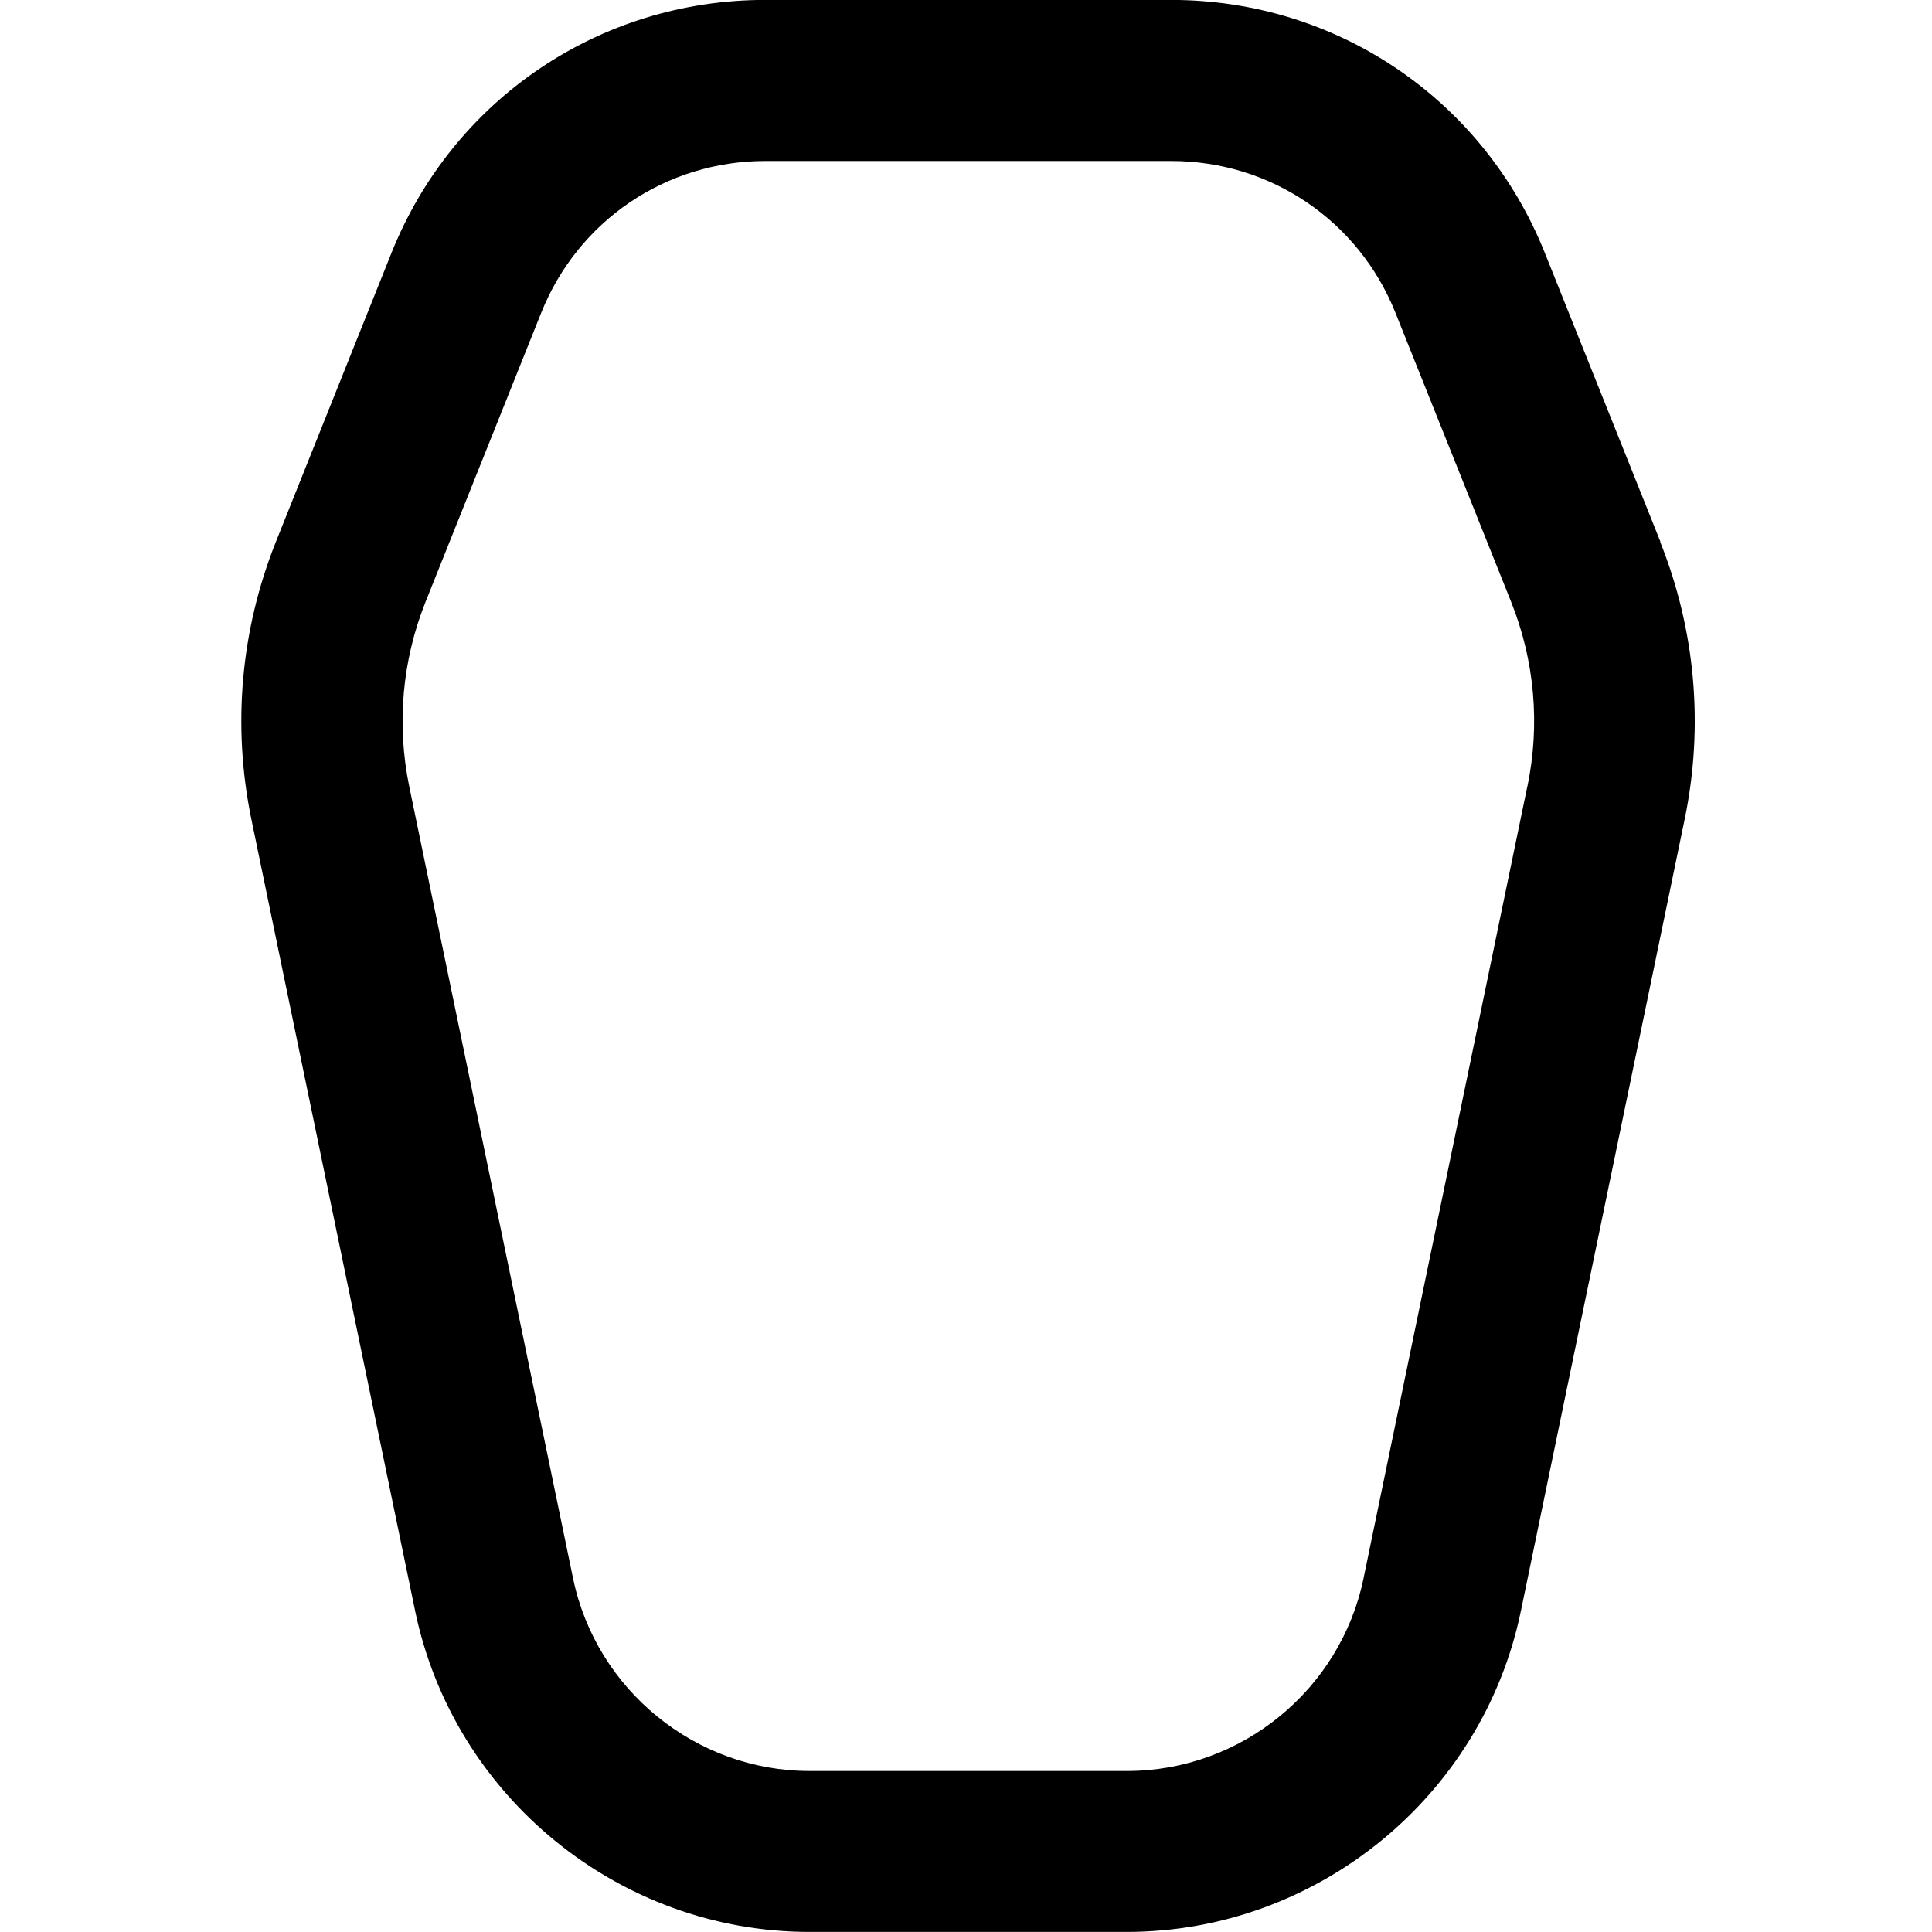 <?xml version="1.0" encoding="UTF-8"?>
<svg xmlns="http://www.w3.org/2000/svg" id="Layer_1" data-name="Layer 1" viewBox="0 0 24 24" width="512" height="512"><path d="m20.627,6.731l-1.436-3.588c-.764-1.91-2.586-3.144-4.643-3.144h-5.042c-2.057,0-3.879,1.234-4.643,3.143l-1.436,3.589c-.438,1.096-.543,2.286-.305,3.444l2.035,9.837c.479,2.31,2.538,3.987,4.896,3.987h3.944c2.359,0,4.419-1.677,4.896-3.987l2.035-9.837c.239-1.156.134-2.347-.305-3.445Zm-1.654,3.039l-2.035,9.838c-.286,1.386-1.521,2.392-2.937,2.392h-3.944c-1.415,0-2.65-1.006-2.938-2.392l-2.035-9.837c-.159-.772-.089-1.566.203-2.296l1.436-3.589c.458-1.146,1.551-1.886,2.785-1.886h5.042c1.234,0,2.327.74,2.785,1.886l1.436,3.588c.293.732.363,1.526.203,2.296Z"/></svg>
